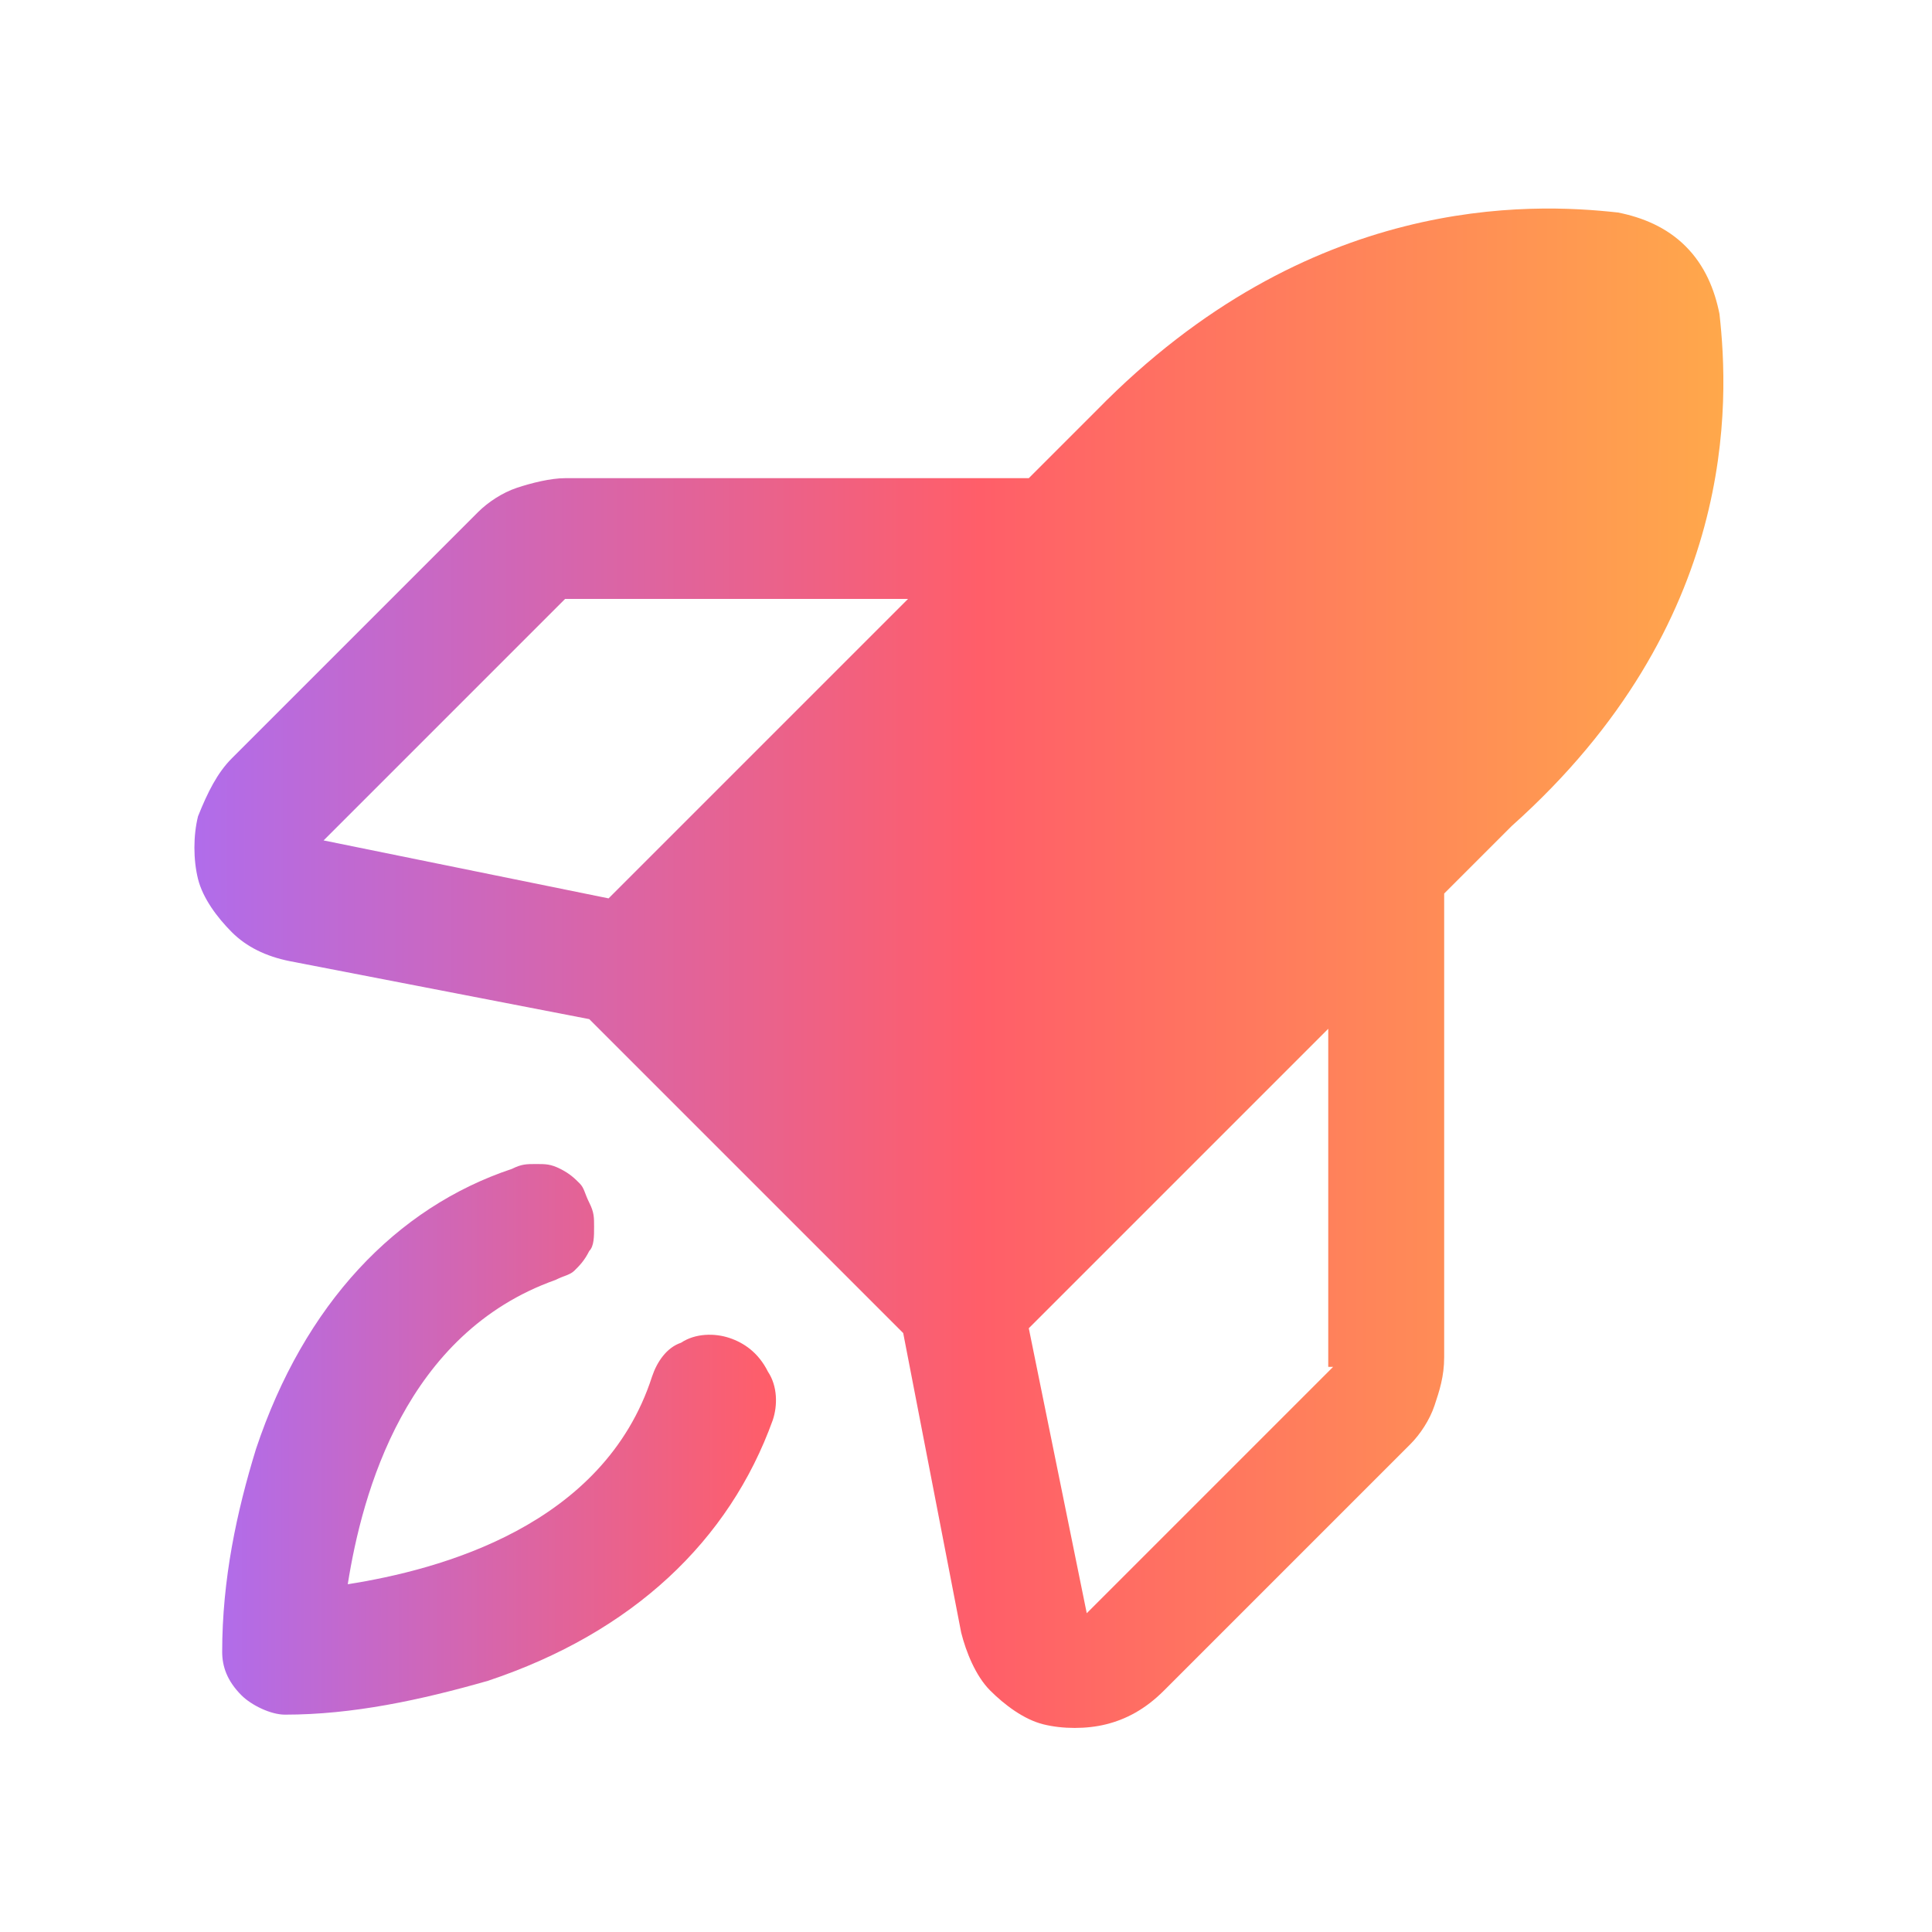 <?xml version="1.0" encoding="utf-8"?>
<!-- Generator: Adobe Illustrator 27.3.1, SVG Export Plug-In . SVG Version: 6.00 Build 0)  -->
<svg version="1.1" id="Layer_1" xmlns="http://www.w3.org/2000/svg" xmlns:xlink="http://www.w3.org/1999/xlink" x="0px" y="0px"
	 viewBox="0 0 40 40" style="enable-background:new 0 0 40 40;" xml:space="preserve">
<style type="text/css">
	.st0{fill:url(#SVGID_1_);}
	.st1{fill:url(#SVGID_00000103955735542554795360000006534366309800602047_);}
</style>
<linearGradient id="SVGID_1_" gradientUnits="userSpaceOnUse" x1="4.608" y1="29.722" x2="15.947" y2="29.722">
	<stop  offset="0" style="stop-color:#B16CEA"/>
	<stop  offset="1" style="stop-color:#FF5E69"/>
	<stop  offset="1" style="stop-color:#FF5E69"/>
</linearGradient>
<path class="st0" d="M15.1,27.7c-0.3-0.1-0.7-0.1-1,0.1c-0.3,0.1-0.5,0.4-0.6,0.7c-1,3.1-4.4,4-6.3,4.3c0.3-1.9,1.2-5.2,4.3-6.3
	c0.2-0.1,0.3-0.1,0.4-0.2c0.1-0.1,0.2-0.2,0.3-0.4c0.1-0.1,0.1-0.3,0.1-0.5c0-0.2,0-0.3-0.1-0.5c-0.1-0.2-0.1-0.3-0.2-0.4
	c-0.1-0.1-0.2-0.2-0.4-0.3s-0.3-0.1-0.5-0.1c-0.2,0-0.3,0-0.5,0.1C8.2,25,6.3,27,5.3,30c-0.4,1.3-0.7,2.7-0.7,4.2
	c0,0.3,0.1,0.6,0.4,0.9c0.2,0.2,0.6,0.4,0.9,0.4c1.4,0,2.8-0.3,4.2-0.7c3-1,5-2.9,5.9-5.4c0.1-0.3,0.1-0.7-0.1-1
	C15.7,28,15.4,27.8,15.1,27.7z"/>
<linearGradient id="SVGID_00000091728119661972706210000016401376557011453836_" gradientUnits="userSpaceOnUse" x1="4.126" y1="20.102" x2="35.672" y2="20.102">
	<stop  offset="0" style="stop-color:#B16CEA"/>
	<stop  offset="0.512" style="stop-color:#FF5E69"/>
	<stop  offset="1" style="stop-color:#FFA84B"/>
</linearGradient>
<path style="fill:url(#SVGID_00000091728119661972706210000016401376557011453836_);" d="M35.6,6.5c-0.1-0.5-0.3-1-0.7-1.4
	c-0.4-0.4-0.9-0.6-1.4-0.7C31.7,4.2,27.1,4,22.7,8.5l-1.4,1.4h-9.6c-0.3,0-0.7,0.1-1,0.2c-0.3,0.1-0.6,0.3-0.8,0.5l-5.1,5.1
	c-0.3,0.3-0.5,0.7-0.7,1.2c-0.1,0.4-0.1,0.9,0,1.3c0.1,0.4,0.4,0.8,0.7,1.1c0.3,0.3,0.7,0.5,1.2,0.6l6.2,1.2l6.5,6.5l1.2,6.2
	c0.1,0.4,0.3,0.9,0.6,1.2c0.3,0.3,0.7,0.6,1.1,0.7c0.4,0.1,0.9,0.1,1.3,0c0.4-0.1,0.8-0.3,1.2-0.7l5.1-5.1c0.2-0.2,0.4-0.5,0.5-0.8
	c0.1-0.3,0.2-0.6,0.2-1v-9.6l1.4-1.4C36,12.9,35.8,8.3,35.6,6.5z M11.7,12.4h7.1l-6.2,6.2l-5.9-1.2L11.7,12.4z M27.6,28.3l-5.1,5.1
	l-1.2-5.9l6.2-6.2V28.3z"/>
</svg>
